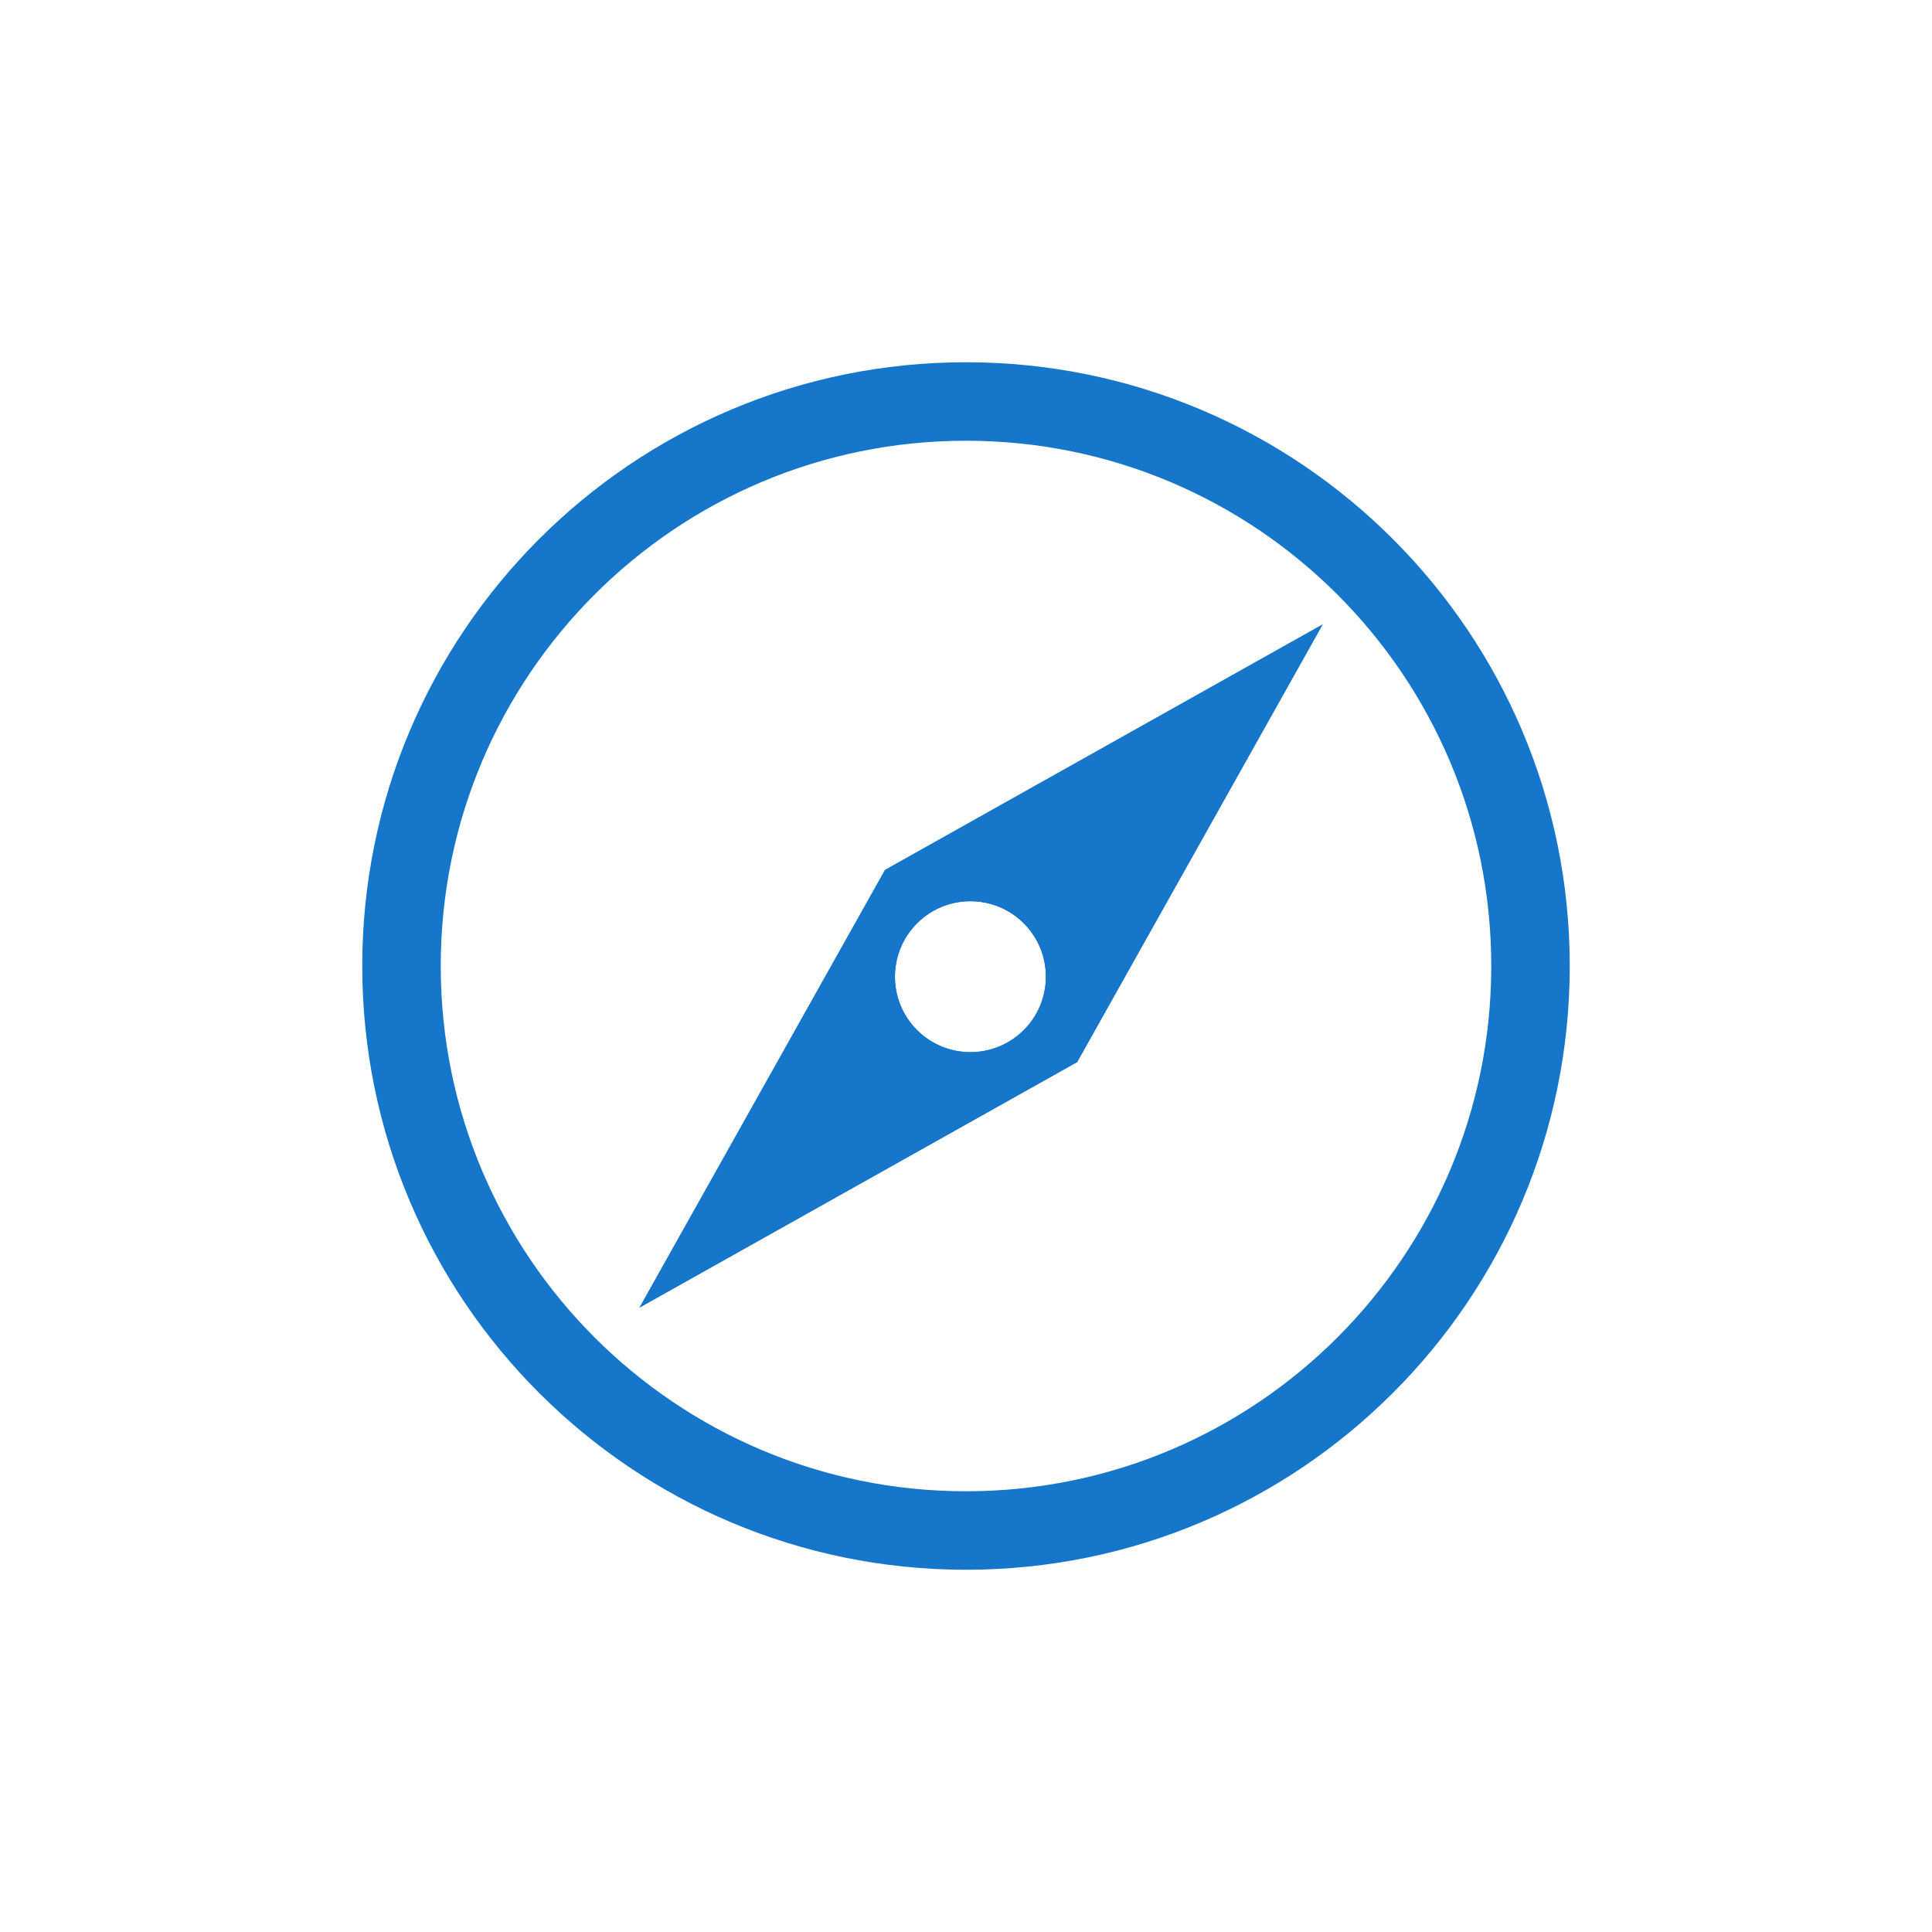 <svg width="32" height="32" viewBox="0 0 32 32" fill="none" xmlns="http://www.w3.org/2000/svg">
<path fill-rule="evenodd" clip-rule="evenodd" d="M16 24.7C20.805 24.7 24.7 20.805 24.7 16C24.7 11.195 20.805 7.3 16 7.3C11.195 7.3 7.3 11.195 7.3 16C7.3 20.805 11.195 24.7 16 24.7ZM16 26C21.523 26 26 21.523 26 16C26 10.477 21.523 6 16 6C10.477 6 6 10.477 6 16C6 21.523 10.477 26 16 26Z" fill="#1676CA"/>
<path fill-rule="evenodd" clip-rule="evenodd" d="M21.907 10.343L17.841 17.591L17.116 16.866C17.438 16.381 17.385 15.721 16.957 15.293C16.53 14.866 15.869 14.812 15.384 15.134L14.659 14.409L21.907 10.343ZM15.384 15.134C15.384 15.134 15.384 15.134 15.384 15.134L17.116 16.866C17.116 16.866 17.116 16.866 17.116 16.866L15.384 15.134ZM15.384 15.134C15.315 15.179 15.25 15.232 15.189 15.293C14.701 15.781 14.701 16.573 15.189 17.061C15.678 17.549 16.469 17.549 16.957 17.061C17.018 17 17.071 16.935 17.116 16.866L17.841 17.591L10.593 21.657L14.659 14.409L15.384 15.134Z" fill="#1676CA"/>
<path fill-rule="evenodd" clip-rule="evenodd" d="M17.841 17.591L21.907 10.343L14.659 14.409L10.593 21.657L17.841 17.591ZM16.25 17.414C16.43 17.389 16.605 17.324 16.762 17.22C16.831 17.175 16.897 17.121 16.957 17.061C16.99 17.028 17.021 16.993 17.05 16.958C17.073 16.928 17.096 16.897 17.116 16.866L15.384 15.134C15.354 15.154 15.324 15.176 15.295 15.199C15.258 15.228 15.223 15.259 15.189 15.293C15.129 15.354 15.076 15.419 15.03 15.488C14.926 15.645 14.861 15.82 14.836 16C14.828 16.053 14.824 16.107 14.823 16.16C14.819 16.486 14.941 16.813 15.189 17.061C15.438 17.309 15.765 17.431 16.09 17.427C16.144 17.426 16.197 17.422 16.25 17.414ZM14.898 18.096C14.75 18.005 14.61 17.896 14.482 17.768C14.354 17.64 14.245 17.501 14.154 17.353L13.205 19.045L14.898 18.096ZM15.384 15.134C15.392 15.129 15.4 15.123 15.408 15.118C15.483 15.071 15.563 15.032 15.645 15.002C16.087 14.841 16.602 14.938 16.957 15.293C17.311 15.647 17.408 16.161 17.249 16.602C17.219 16.686 17.18 16.766 17.132 16.843C17.127 16.851 17.122 16.858 17.116 16.866L15.384 15.134ZM18.07 15.139C17.967 14.94 17.831 14.753 17.664 14.586C17.497 14.419 17.31 14.283 17.111 14.18L19.295 12.955L18.07 15.139Z" fill="#1676CA"/>
</svg>
